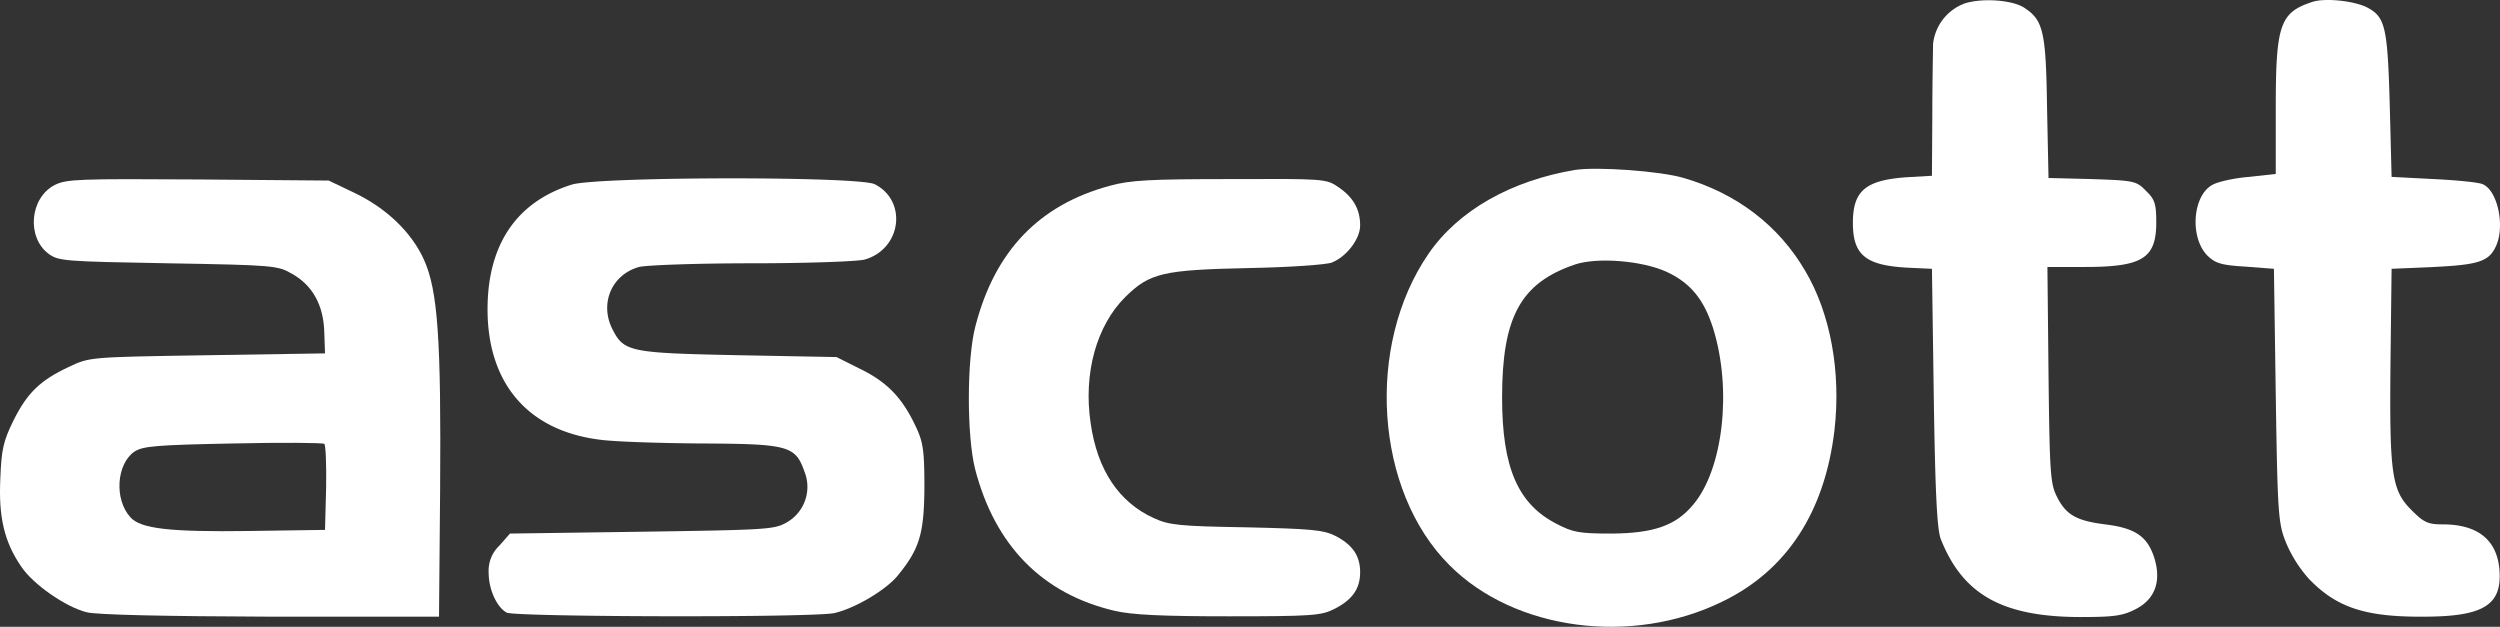 <?xml version="1.0" encoding="utf-8"?><svg xmlns="http://www.w3.org/2000/svg" width="679.868" height="170.457" viewBox="0 0 679.868 170.457">
  <rect x="0" y="0" width="679.868" height="170.457" fill="#333333" stroke="none"/>
  <g id="_1525811495192" data-name="1525811495192" transform="translate(-236.112 478.602)">
    <path id="Path_497" data-name="Path 497" d="M770.5-477.7a13.249,13.249,0,0,0-8.7,11.1c0,1.7-.2,10.4-.2,19.4l-.1,16.4-6.9.4c-11.2.8-14.6,3.7-14.6,12.4,0,8.8,3.5,11.6,15,12.2l6.5.3.5,35c.4,26.5.9,35.8,1.9,38.5,6,15.1,16.7,21.1,37.7,21.2,9.3,0,11.7-.3,15.2-2.1,5.4-2.7,7.2-7.7,5.1-14.2-1.9-5.7-5.2-7.9-13.3-8.9-7.9-1-10.7-2.6-13.2-7.7-1.7-3.4-1.9-6.7-2.2-33.1l-.3-29.2H803c15.7,0,19.5-2.3,19.5-12.1,0-5.1-.4-6.3-2.8-8.6-2.6-2.7-3.2-2.8-14.6-3.2l-11.9-.3-.4-19.2c-.3-20.6-1-23.7-6.2-27.1C783.4-478.6,775.3-479.2,770.5-477.7Z" fill="#fff"/>
    <path id="Path_498" data-name="Path 498" d="M865-478.1c-8.9,2.9-10,6.2-10,29v17.8l-7.2.8c-4,.3-8.4,1.3-9.9,2.1-5.5,2.8-6.4,14.3-1.5,19.3,2.2,2.1,3.7,2.6,10.3,3l7.8.6L855-371c.5,32.6.7,34.8,2.8,40a35.455,35.455,0,0,0,6.2,9.8c7.5,7.8,15.3,10.4,31.1,10.3,16.6,0,21.6-3.2,20.7-13.1-.8-7.9-6-12-15.4-12-4,0-5.1-.5-8.4-3.8-5.5-5.4-6.1-9.8-5.8-40.2l.3-25.5L898-406c12.2-.6,15-1.5,16.9-5.7,2.5-5.5.4-15.1-3.6-16.8-1-.5-7-1.1-13.3-1.4l-11.5-.6L886-450c-.6-21.3-1.2-24-6.2-26.6C876.2-478.4,868.4-479.2,865-478.1Z" fill="#fff"/>
    <path id="Path_499" data-name="Path 499" d="M664.5-432.4c-17.4,2.9-31.8,11-39.9,22.8-17.2,25-14.6,64.5,5.7,84.7,17.6,17.7,49.5,22,74.2,9.9,17.6-8.5,27.9-24.5,30.5-46.7,1.8-15.8-1.1-31.7-8-43.3-7.2-12.3-18.6-21-33-25.2C687.6-432.1,670.5-433.3,664.5-432.4Zm24.8,27.7c6.5,3,10.2,7.5,12.7,15.4,5.2,16.7,2.7,38.3-5.4,47.9-4.7,5.7-10.7,7.8-22.1,7.9-8.8,0-10.6-.3-15-2.6-10.6-5.4-14.9-15.3-14.9-34.4,0-22,5.1-31.2,19.9-36.2C670.6-408.7,682.7-407.7,689.3-404.7Z" fill="#fff"/>
    <path id="Path_500" data-name="Path 500" d="M251-428.3c-6.8,3.5-7.7,14.2-1.7,18.7,2.7,2,4.3,2.1,32.5,2.6,29,.5,29.8.6,33.8,2.9,5.5,3.1,8.5,8.5,8.7,15.8l.2,5.8-32,.5c-31.9.5-32,.5-37.5,3.1-8,3.7-11.5,7.2-15.2,14.6-2.8,5.7-3.3,7.9-3.6,15.9-.5,10.5,1.1,17.2,5.7,23.9,3.2,4.8,12.1,11,17.8,12.4,2.7.7,21.1,1.1,50,1.2h45.8l.3-34.3c.3-41-.6-54.4-4.4-62.8-3.4-7.5-10.3-14.1-19.2-18.3l-6.7-3.2-35.5-.3C257.6-430,254.2-429.9,251-428.3Zm73.8,82.4-.3,11.4-20.5.3c-21.7.3-29.6-.6-32.4-3.7-4.5-4.9-3.8-14.6,1.1-17.9,2.3-1.5,6.1-1.8,26.8-2.2,13.2-.3,24.4-.2,24.8.1S324.9-352.2,324.8-345.9Z" fill="#fff"/>
    <path id="Path_501" data-name="Path 501" d="M391.6-428.4c-15,4.7-22.9,16.3-22.9,33.9,0,20,10.8,32.8,30,35.4,3.7.6,16.2,1,27.8,1.1,24.1.1,25.9.6,28.4,7.7a11.116,11.116,0,0,1-4.9,13.8c-3.3,1.9-5.6,2-39.3,2.5l-35.9.5-2.9,3.3a9.36,9.36,0,0,0-2.9,7.3c0,4.6,2.2,9.4,4.9,10.9,2.4,1.2,84,1.4,89.2.1,5.6-1.3,13.8-6.2,17-10,6.1-7.4,7.3-11.5,7.4-24.1,0-9.8-.3-12.2-2.2-16.3-3.7-8-7.8-12.3-15.1-15.9l-6.6-3.3L437-382c-29.5-.6-31.2-.9-34.3-7-3.6-7-.3-14.9,7.2-17,2-.5,15.8-1,30.6-1,15.3,0,28.6-.5,30.7-1,10-2.8,11.8-15.9,2.8-20.5C469.7-430.7,398.9-430.6,391.6-428.4Z" fill="#fff"/>
    <path id="Path_502" data-name="Path 502" d="M538-428.1c-19.3,5.2-31.3,17.7-36.6,38.1-2.4,8.9-2.4,30-.1,39,5.4,20.8,18.3,33.9,37.9,38.5,4.7,1.1,12.7,1.5,31.1,1.5,22.8,0,25.1-.2,28.7-2,4.9-2.5,7-5.5,7-10s-2.1-7.5-6.8-9.9c-3.2-1.6-6.6-1.9-24.2-2.3-18.2-.3-21-.6-25.1-2.5-9.5-4.3-15.4-13.1-17.2-25.9-2-13.5,1.6-26.5,9.5-34.3,6.6-6.5,10.3-7.3,33.3-7.8,11-.2,21.2-.9,22.8-1.5,4-1.6,7.7-6.4,7.7-10.1,0-4.4-1.9-7.7-5.9-10.4-3.3-2.3-3.9-2.3-29.5-2.2C548.9-429.9,543.4-429.6,538-428.1Z" fill="#fff"/>
  </g>
</svg>
